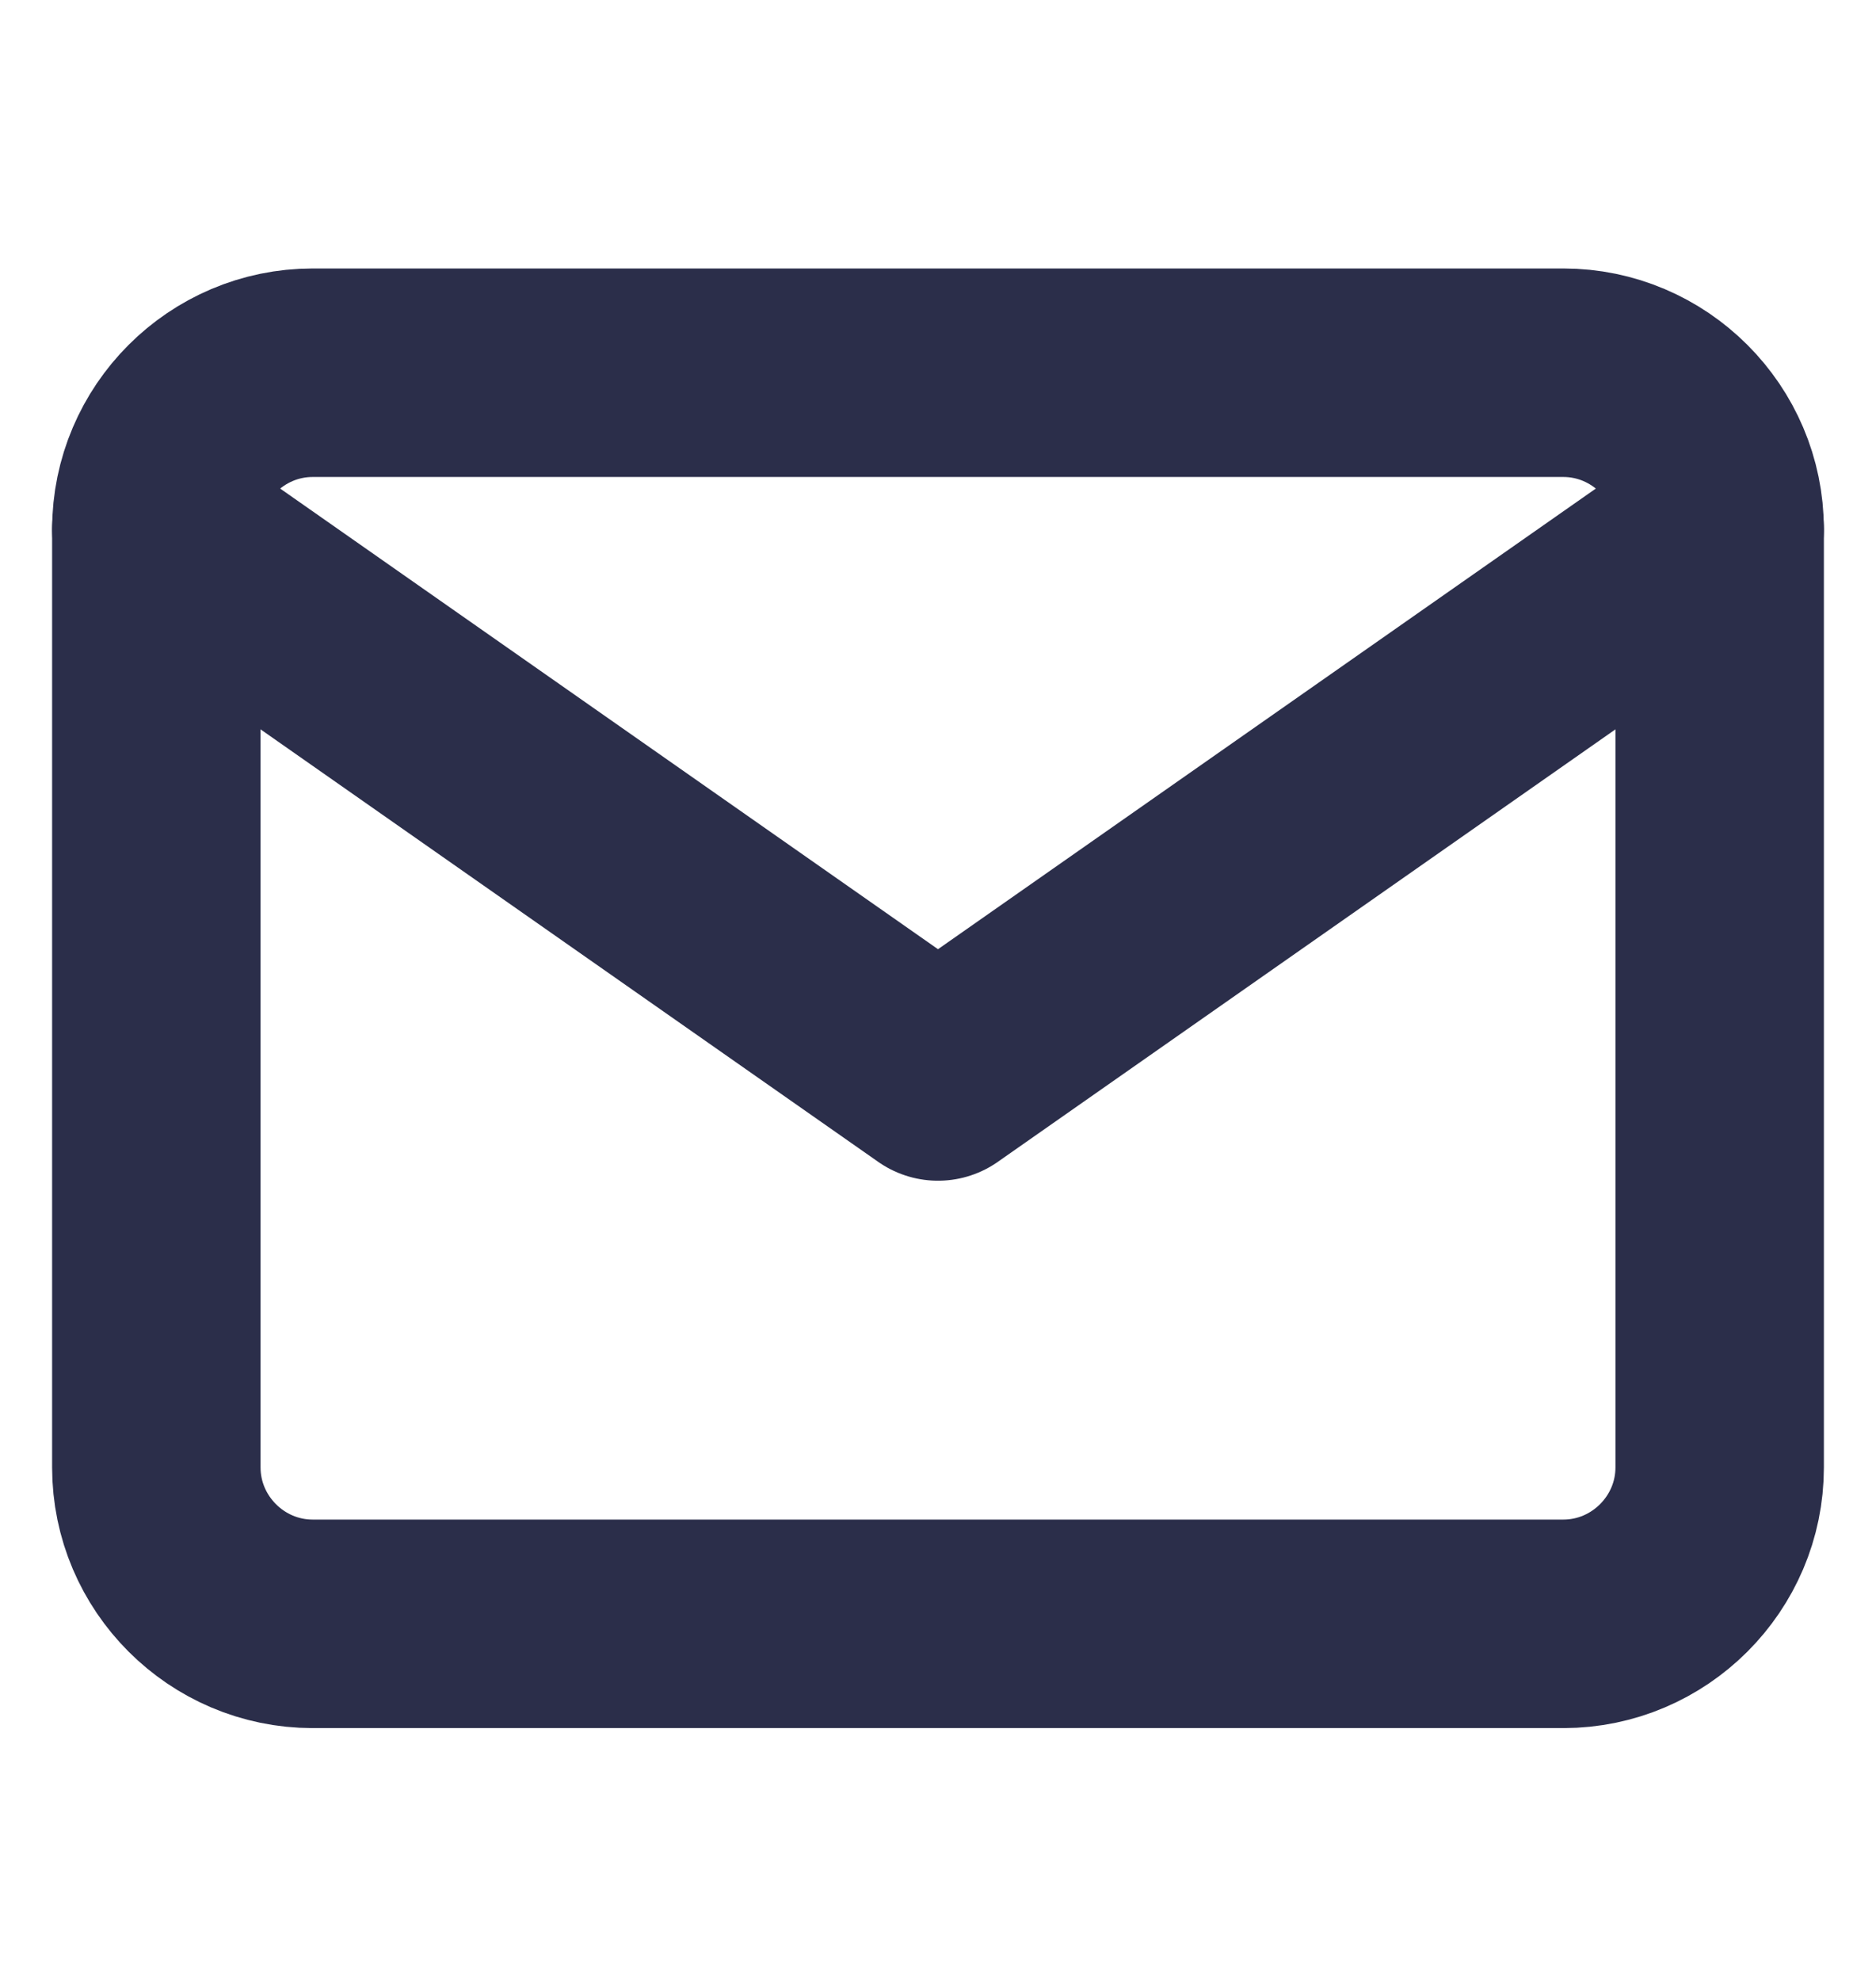 <svg width="18" height="19" viewBox="0 0 18 19" fill="none" xmlns="http://www.w3.org/2000/svg">
    <path d="M3 3.575H15C15.825 3.575 16.5 4.25 16.5 5.075V14.075C16.5 14.9 15.825 15.575 15 15.575H3C2.175 15.575 1.5 14.9 1.5 14.075V5.075C1.5 4.25 2.175 3.575 3 3.575Z" stroke="#2B2E4A" stroke-width="2" stroke-linecap="round" stroke-linejoin="round"/>
    <path d="M16.5 5.075L9 10.325L1.5 5.075" stroke="#2B2E4A" stroke-width="2" stroke-linecap="round" stroke-linejoin="round"/>
</svg>
